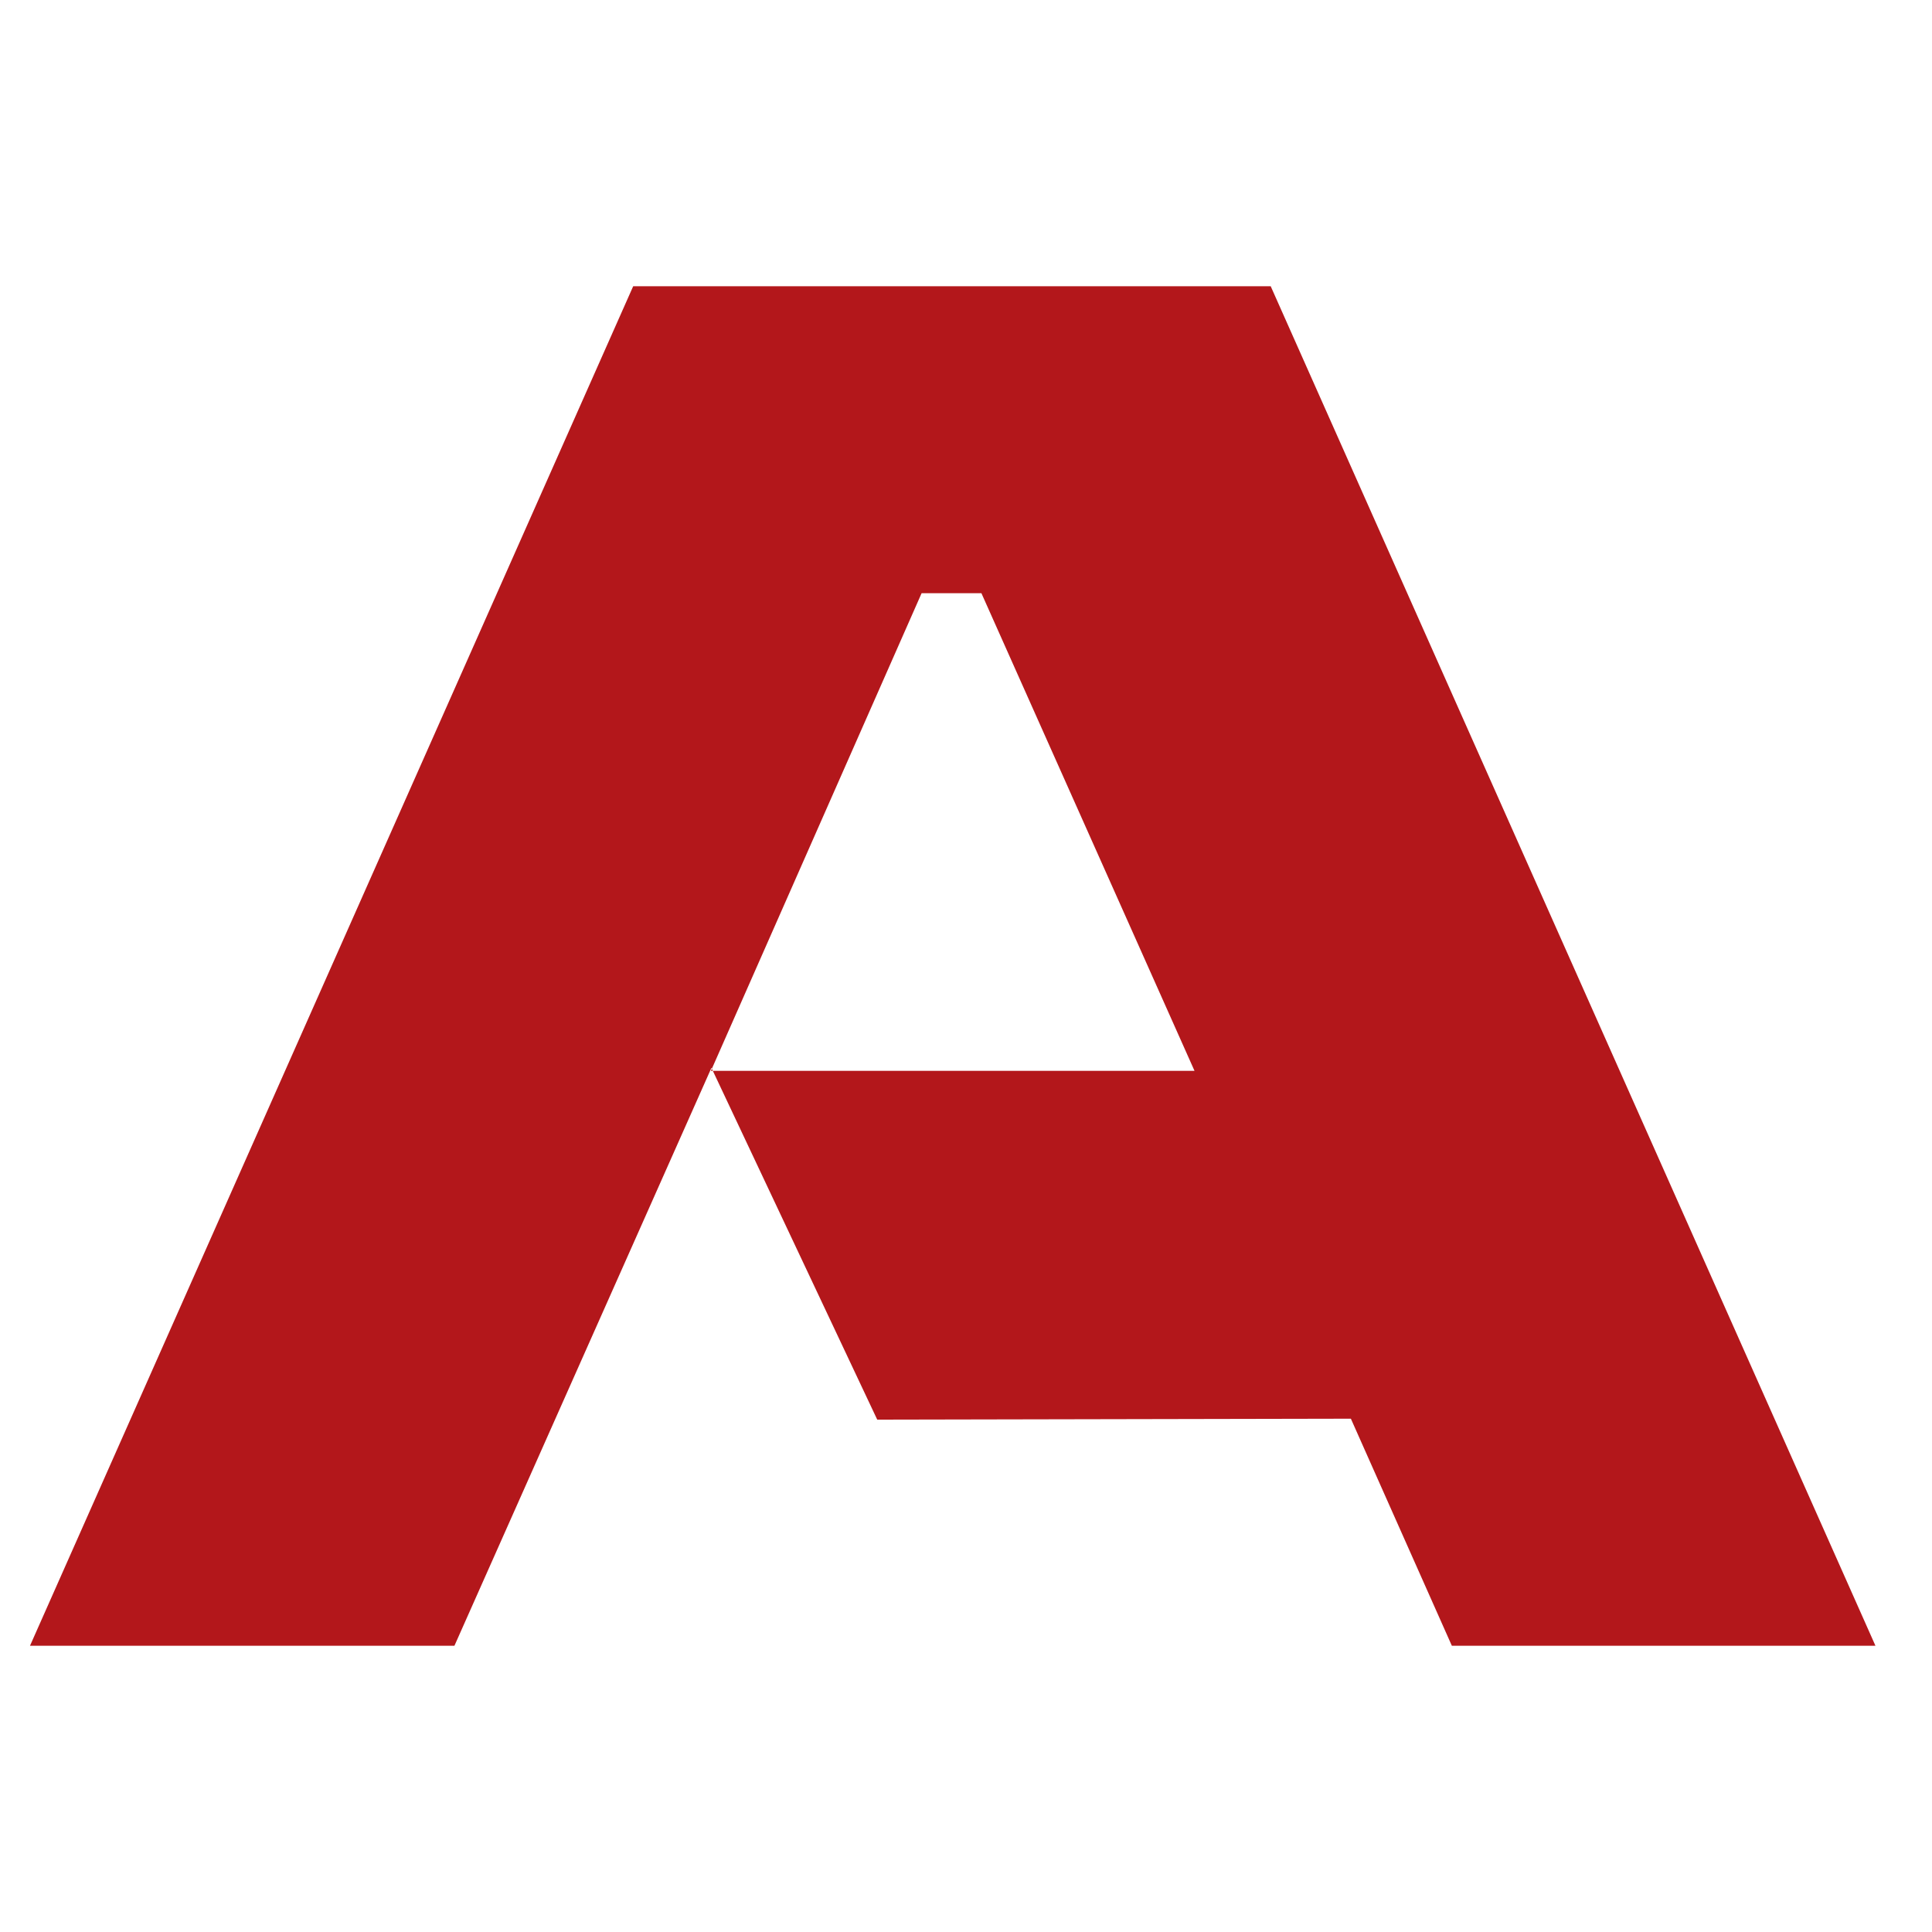 <svg id="Слой_1" data-name="Слой 1" xmlns="http://www.w3.org/2000/svg" viewBox="0 0 283.465 283.465"><defs><style>.cls-1{fill:#b3171b;fill-rule:evenodd;}</style></defs><title>ателика</title><polygon class="cls-1" points="186.439 41.997 92.902 41.997 4.401 241.468 66.674 241.468 104.381 156.677 104.443 156.809 135.22 87.033 143.993 87.033 175.261 157.117 104.589 157.117 128.708 208.291 198.202 208.153 213.017 241.468 275.168 241.468 186.439 41.997"/><polygon class="cls-1" points="104.308 157.117 104.589 157.117 104.443 156.809 104.308 157.117"/></svg>